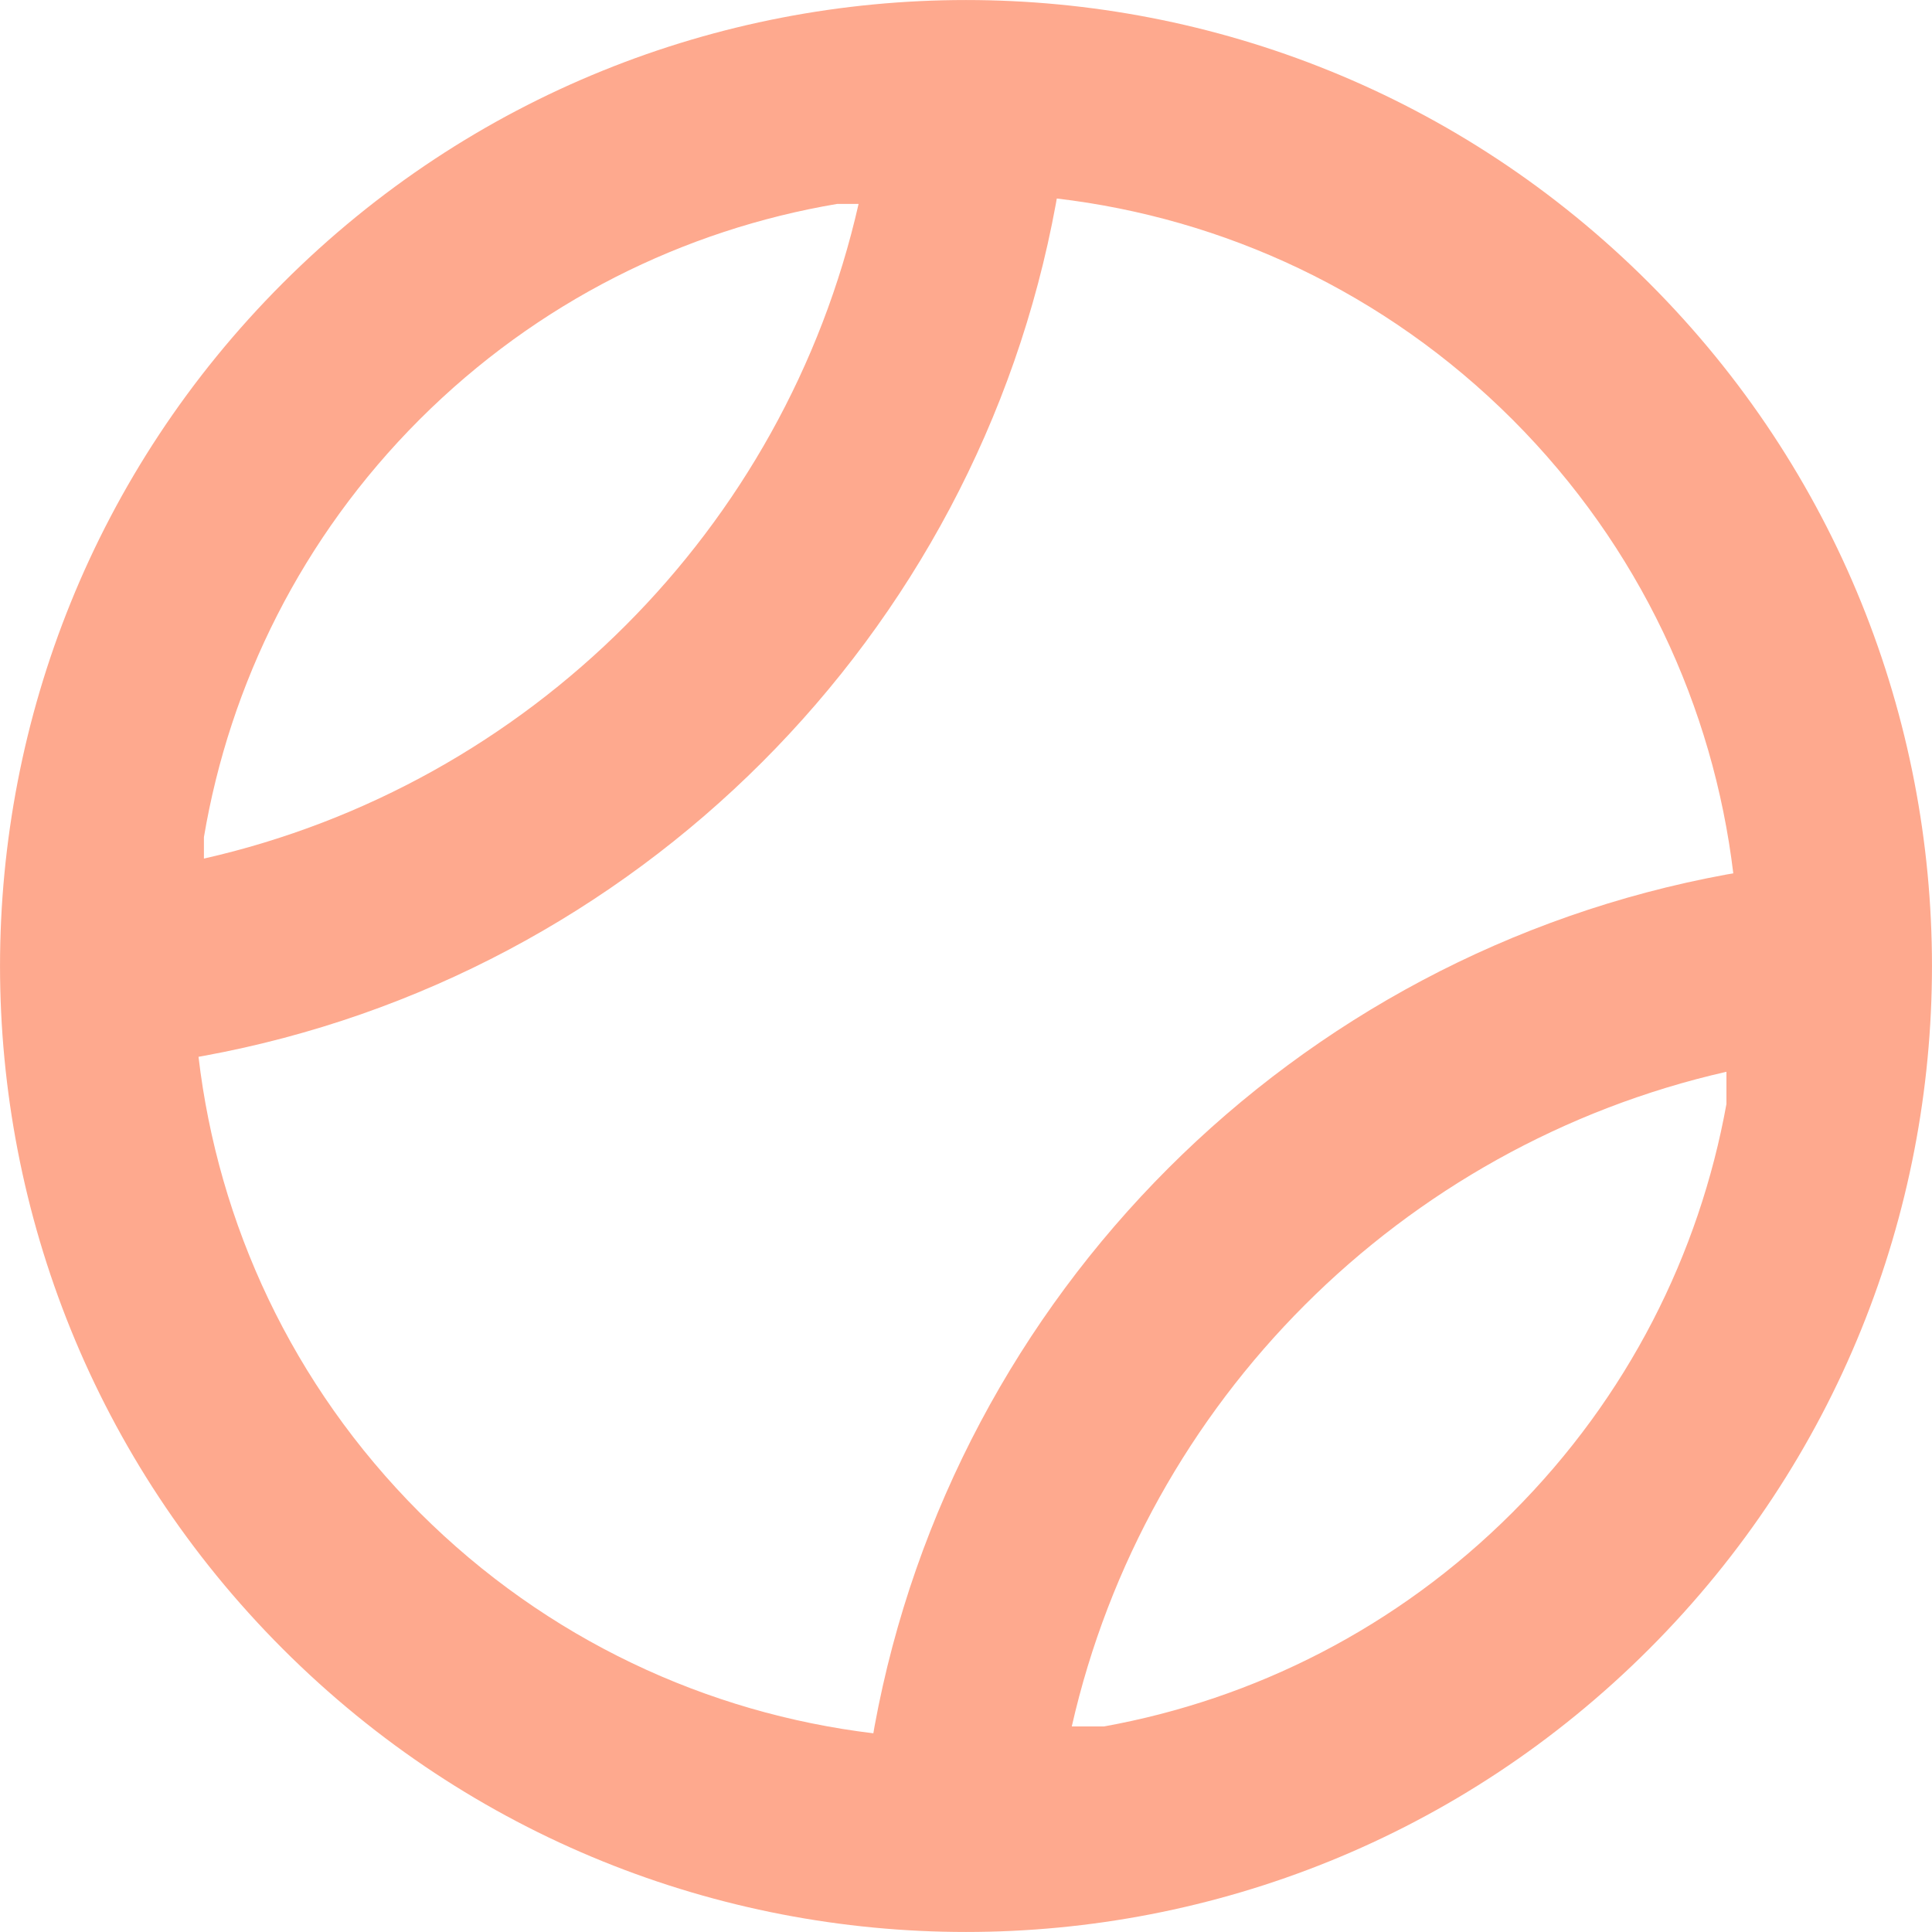 <svg width="20" height="20" viewBox="0 0 20 20" fill="none" xmlns="http://www.w3.org/2000/svg">
<path fill-rule="evenodd" clip-rule="evenodd" d="M17.071 17.071C20.976 13.166 20.976 6.834 17.071 2.929C13.166 -0.976 6.834 -0.976 2.929 2.929C-0.976 6.834 -0.976 13.166 2.929 17.071C6.834 20.976 13.166 20.976 17.071 17.071ZM17.943 9.041C17.736 7.324 16.974 5.661 15.657 4.343C14.334 3.021 12.664 2.258 10.94 2.055L10.93 2.111C10.109 6.583 6.583 10.109 2.111 10.93L2.055 10.94C2.258 12.664 3.021 14.334 4.343 15.657C5.661 16.974 7.324 17.736 9.041 17.943C9.045 17.919 9.049 17.896 9.053 17.872C9.875 13.4 13.4 9.875 17.872 9.053C17.895 9.049 17.919 9.045 17.943 9.041ZM17.872 11.429V11.095C14.507 11.859 11.859 14.507 11.095 17.872H11.429C12.978 17.592 14.46 16.854 15.657 15.657C16.854 14.46 17.592 12.978 17.872 11.429ZM2.111 8.888L2.111 8.666C2.378 7.083 3.122 5.565 4.343 4.343C5.565 3.122 7.083 2.378 8.666 2.111L8.888 2.111C8.125 5.476 5.476 8.125 2.111 8.888Z" fill="#FEA98E"/>
</svg>
